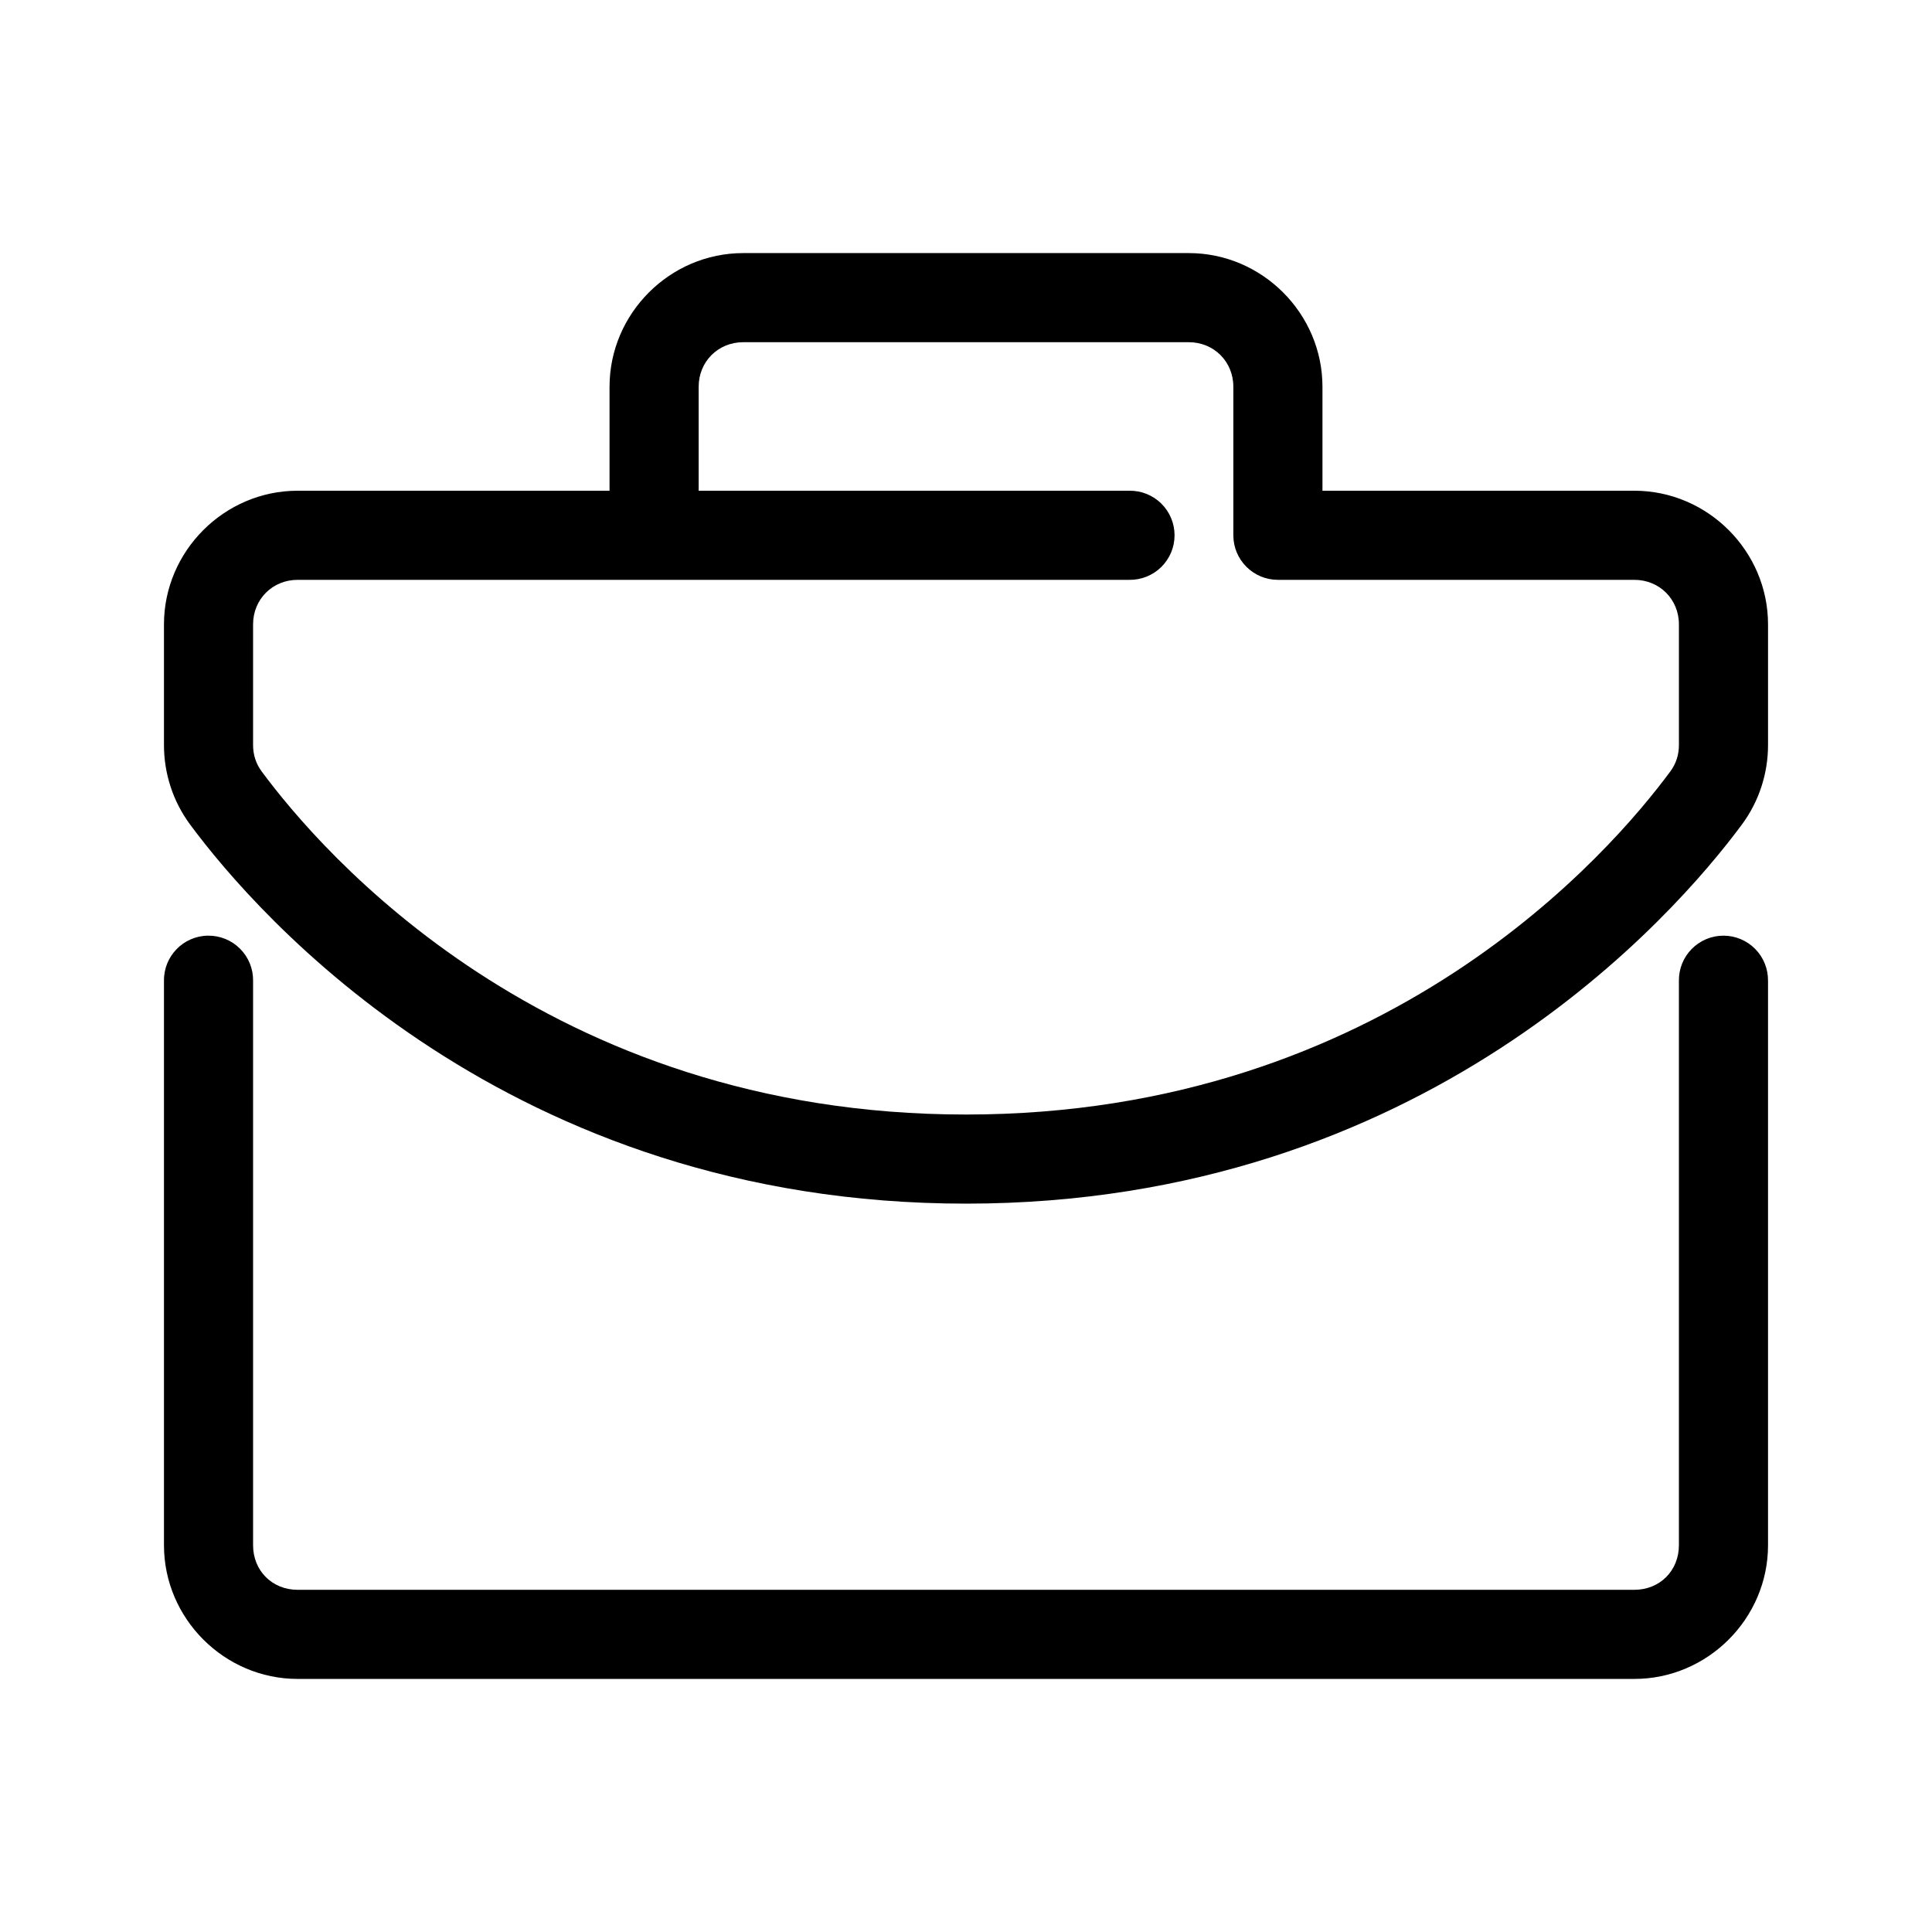 <?xml version="1.0" encoding="UTF-8"?>
<!-- Uploaded to: ICON Repo, www.svgrepo.com, Generator: ICON Repo Mixer Tools -->
<svg fill="#000000" width="800px" height="800px" version="1.1" viewBox="144 144 512 512" xmlns="http://www.w3.org/2000/svg">
 <g>
  <path d="m340.96 211.07c-19.426 0-35.426 16-35.426 35.426v27.551h-82.656c-19.426 0-35.426 16-35.426 35.426v31.98c0 7.504 2.375 14.898 6.887 21.004 17.934 24.262 84.32 100.52 205.66 100.52 121.34 0 187.72-76.258 205.66-100.52 4.512-6.106 6.887-13.5 6.887-21.004v-31.98c0-19.426-16-35.426-35.426-35.426h-82.656v-27.551c0-19.426-16-35.426-35.426-35.426zm0 23.617h118.08c6.66 0 11.809 5.148 11.809 11.809v39.359c0 6.519 5.285 11.805 11.809 11.809h94.465c6.66 0 11.809 5.148 11.809 11.809v31.98c0 2.586-0.773 4.953-2.262 6.965-15.523 21.004-75.219 90.945-186.67 90.945s-171.14-69.941-186.67-90.945c-1.484-2.012-2.262-4.379-2.262-6.965v-31.98c0-6.66 5.148-11.809 11.809-11.809h220.42-0.004c3.164 0.043 6.207-1.18 8.461-3.402 2.25-2.219 3.516-5.246 3.516-8.406 0-3.164-1.266-6.191-3.516-8.41-2.254-2.219-5.297-3.445-8.461-3.398h-114.14v-27.551c0-6.66 5.148-11.809 11.809-11.809z"/>
  <path d="m199.08 391.96c-6.516 0.102-11.719 5.461-11.625 11.977v149.57c0 19.422 16.004 35.426 35.426 35.426h354.24c19.422 0 35.426-16.004 35.426-35.426v-149.57h-0.004c0.043-3.16-1.18-6.207-3.398-8.457s-5.25-3.519-8.41-3.519-6.188 1.27-8.41 3.519c-2.219 2.25-3.441 5.297-3.398 8.457v149.57c0 6.746-5.062 11.809-11.809 11.809h-354.24c-6.746 0-11.809-5.062-11.809-11.809v-149.57h0.004c0.047-3.191-1.203-6.269-3.465-8.523-2.258-2.258-5.336-3.504-8.527-3.453z"/>
 </g>
</svg>